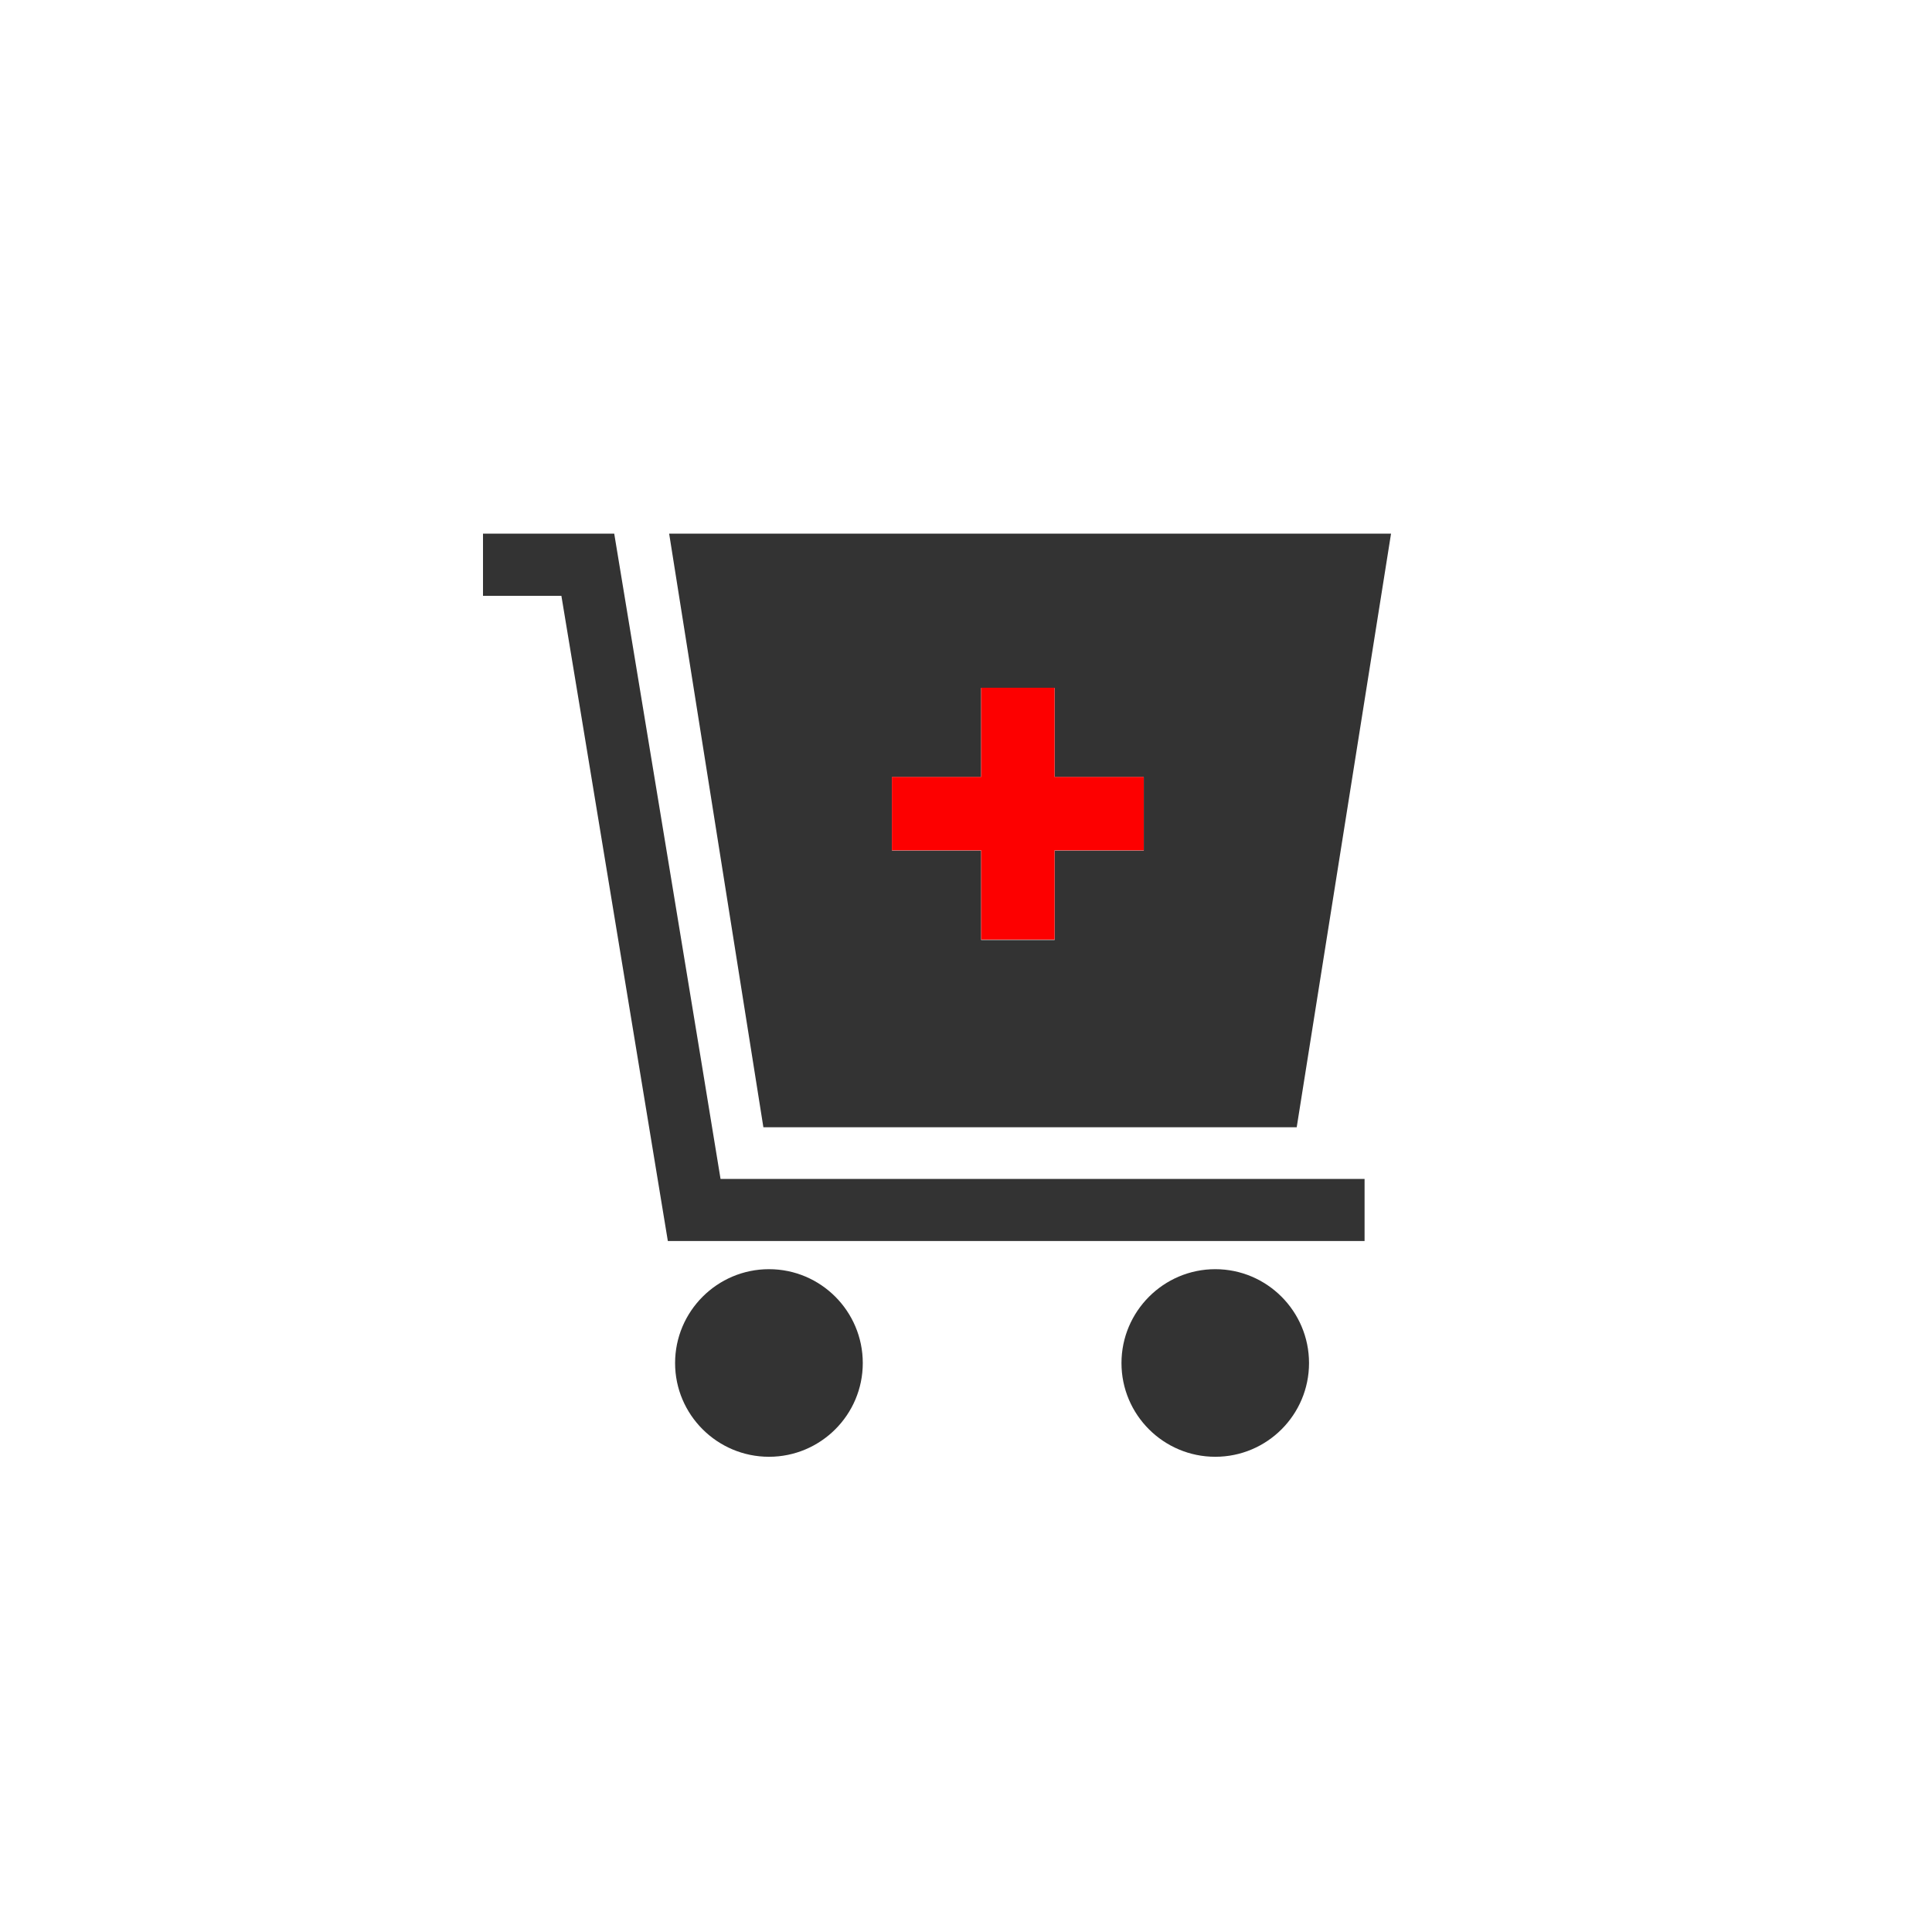 <?xml version="1.0" encoding="UTF-8"?><svg id="_圖層_1" xmlns="http://www.w3.org/2000/svg" viewBox="0 0 400 400"><defs><style>.cls-1{fill:#333;}.cls-2{fill:#fd0000;}</style></defs><g><g><path class="cls-1" d="m268.47,233.39l19.53-122.91h-149.46l19.51,122.91h110.42Zm-83.8-72.49h18.46v-18.47h15.22v18.47h18.46v15.2h-18.46v18.51h-15.22v-18.51h-18.46v-15.2Z"/><path class="cls-1" d="m127.18,110.49h-27.18v12.87h16.23c1.67,9.85,22.04,133.58,22.04,133.58h144.25v-12.86h-133.34c-1.58-9.92-22.01-133.59-22.01-133.59Z"/></g><path class="cls-1" d="m271.02,282.21c0,10.7-8.69,19.4-19.41,19.4s-19.42-8.7-19.42-19.4,8.72-19.44,19.42-19.44,19.41,8.72,19.41,19.44Z"/><path class="cls-1" d="m178.63,282.21c0,10.7-8.71,19.4-19.42,19.4s-19.44-8.7-19.44-19.4,8.71-19.44,19.44-19.44,19.42,8.72,19.42,19.44Z"/></g><rect class="cls-2" x="184.66" y="160.86" width="52.14" height="15.2"/><rect class="cls-2" x="184.66" y="160.86" width="52.14" height="15.2" transform="translate(379.2 -42.27) rotate(90)"/></svg>